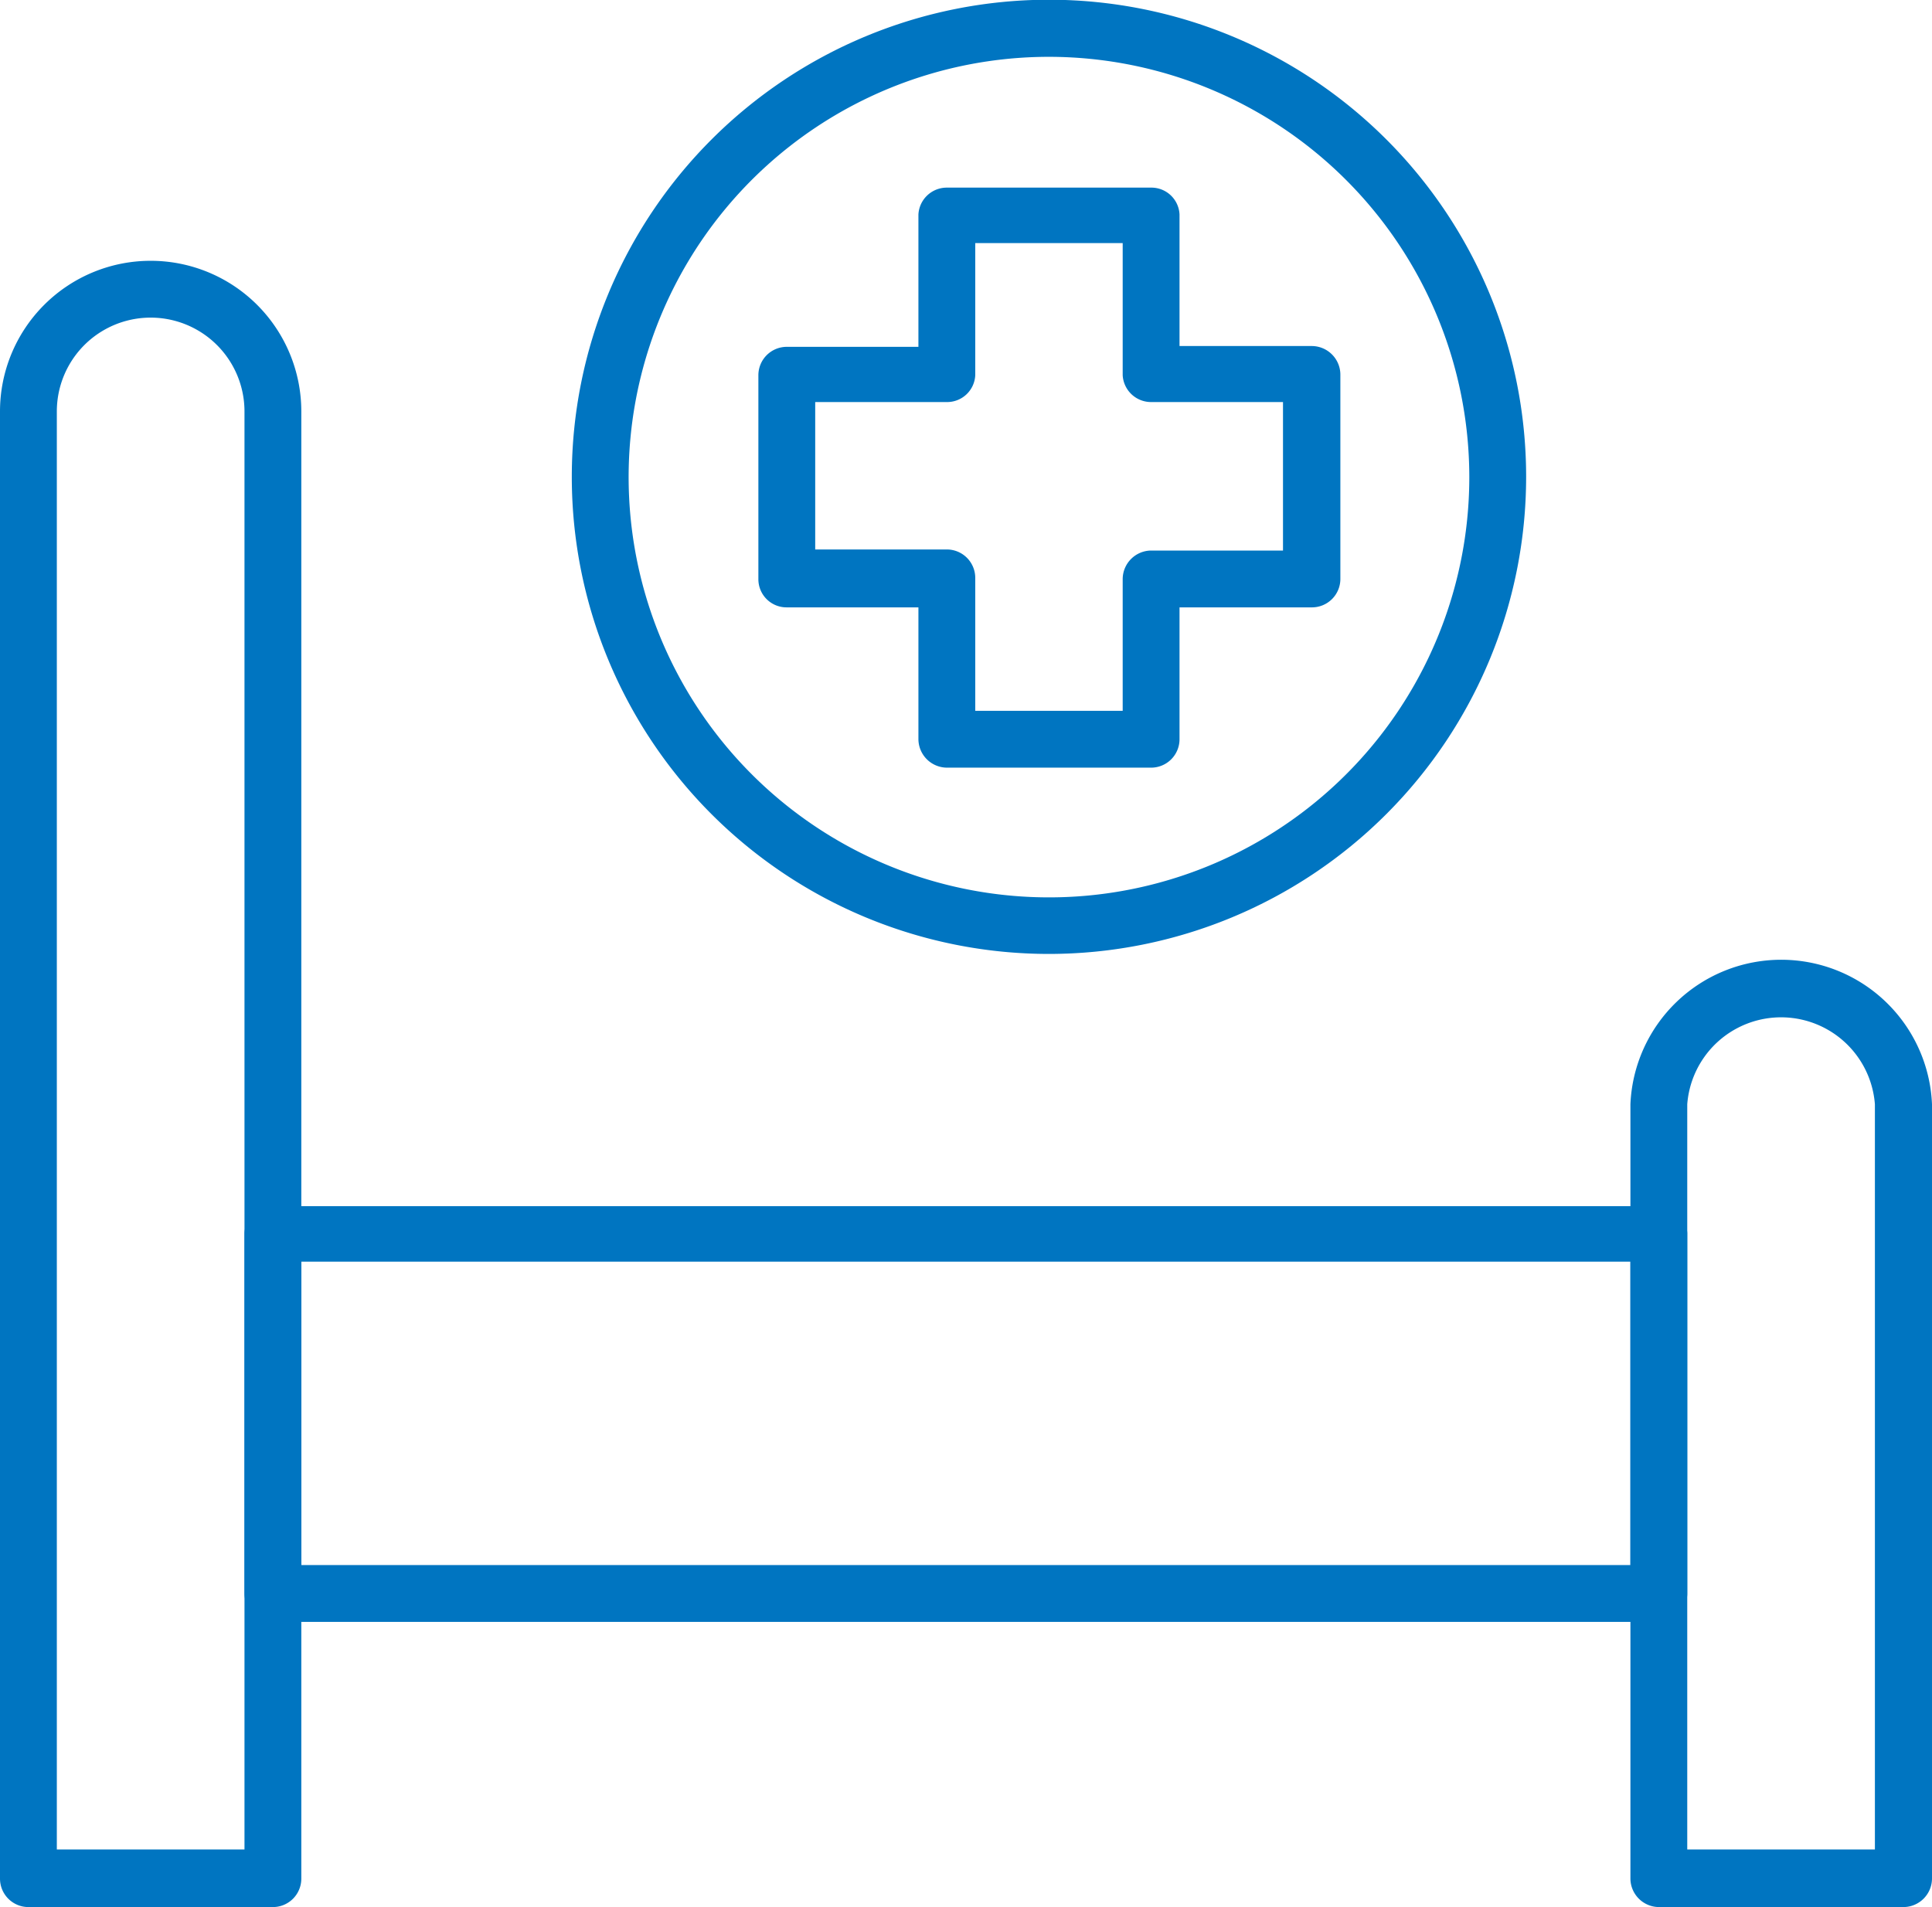 <svg xmlns="http://www.w3.org/2000/svg" viewBox="0 0 72.07 71.15"><defs><style>.cls-1{fill:#0075c1;}</style></defs><g id="レイヤー_2" data-name="レイヤー 2"><g id="レイヤー_1-2" data-name="レイヤー 1"><path class="cls-1" d="M42.94,28.64H35.32a1.07,1.07,0,0,1-1.06-1.06V22.66H29.35a1.05,1.05,0,0,1-1.06-1.06V14a1.06,1.06,0,0,1,1.06-1.06h4.91V8A1.06,1.06,0,0,1,35.32,7h7.62A1.05,1.05,0,0,1,44,8v4.91h4.92A1.07,1.07,0,0,1,50,14V21.6a1.06,1.06,0,0,1-1.06,1.06H44v4.92A1.06,1.06,0,0,1,42.94,28.64Zm-6.56-2.12h5.5V21.6a1.07,1.07,0,0,1,1.06-1.06h4.92V15H42.94A1.06,1.06,0,0,1,41.88,14V9.07h-5.5V14A1.05,1.05,0,0,1,35.32,15H30.41v5.5h4.91a1.06,1.06,0,0,1,1.06,1.06Z"/><path class="cls-1" d="M10.18,71.15H1.06A1.06,1.06,0,0,1,0,70.09V15.35a5.62,5.62,0,1,1,11.24,0V70.09A1.06,1.06,0,0,1,10.18,71.15ZM2.12,69h7V15.35a3.5,3.5,0,0,0-7,0Z"/><path class="cls-1" d="M71,71.15H61.88a1.07,1.07,0,0,1-1.06-1.06V41.2a5.63,5.63,0,0,1,11.25,0V70.09A1.07,1.07,0,0,1,71,71.15ZM62.94,69h7V41.2a3.51,3.51,0,0,0-7,0Z"/><path class="cls-1" d="M61.88,60.51H10.18a1.07,1.07,0,0,1-1.06-1.06V46A1.07,1.07,0,0,1,10.18,45h51.7A1.06,1.06,0,0,1,62.94,46V59.45A1.06,1.06,0,0,1,61.88,60.51ZM11.24,58.39H60.82V47.07H11.24Z"/><path class="cls-1" d="M39.13,35.59a17.8,17.8,0,1,1,17.8-17.8A17.81,17.81,0,0,1,39.13,35.59Zm0-33.47A15.68,15.68,0,1,0,54.81,17.79,15.69,15.69,0,0,0,39.13,2.12Z"/></g></g></svg>